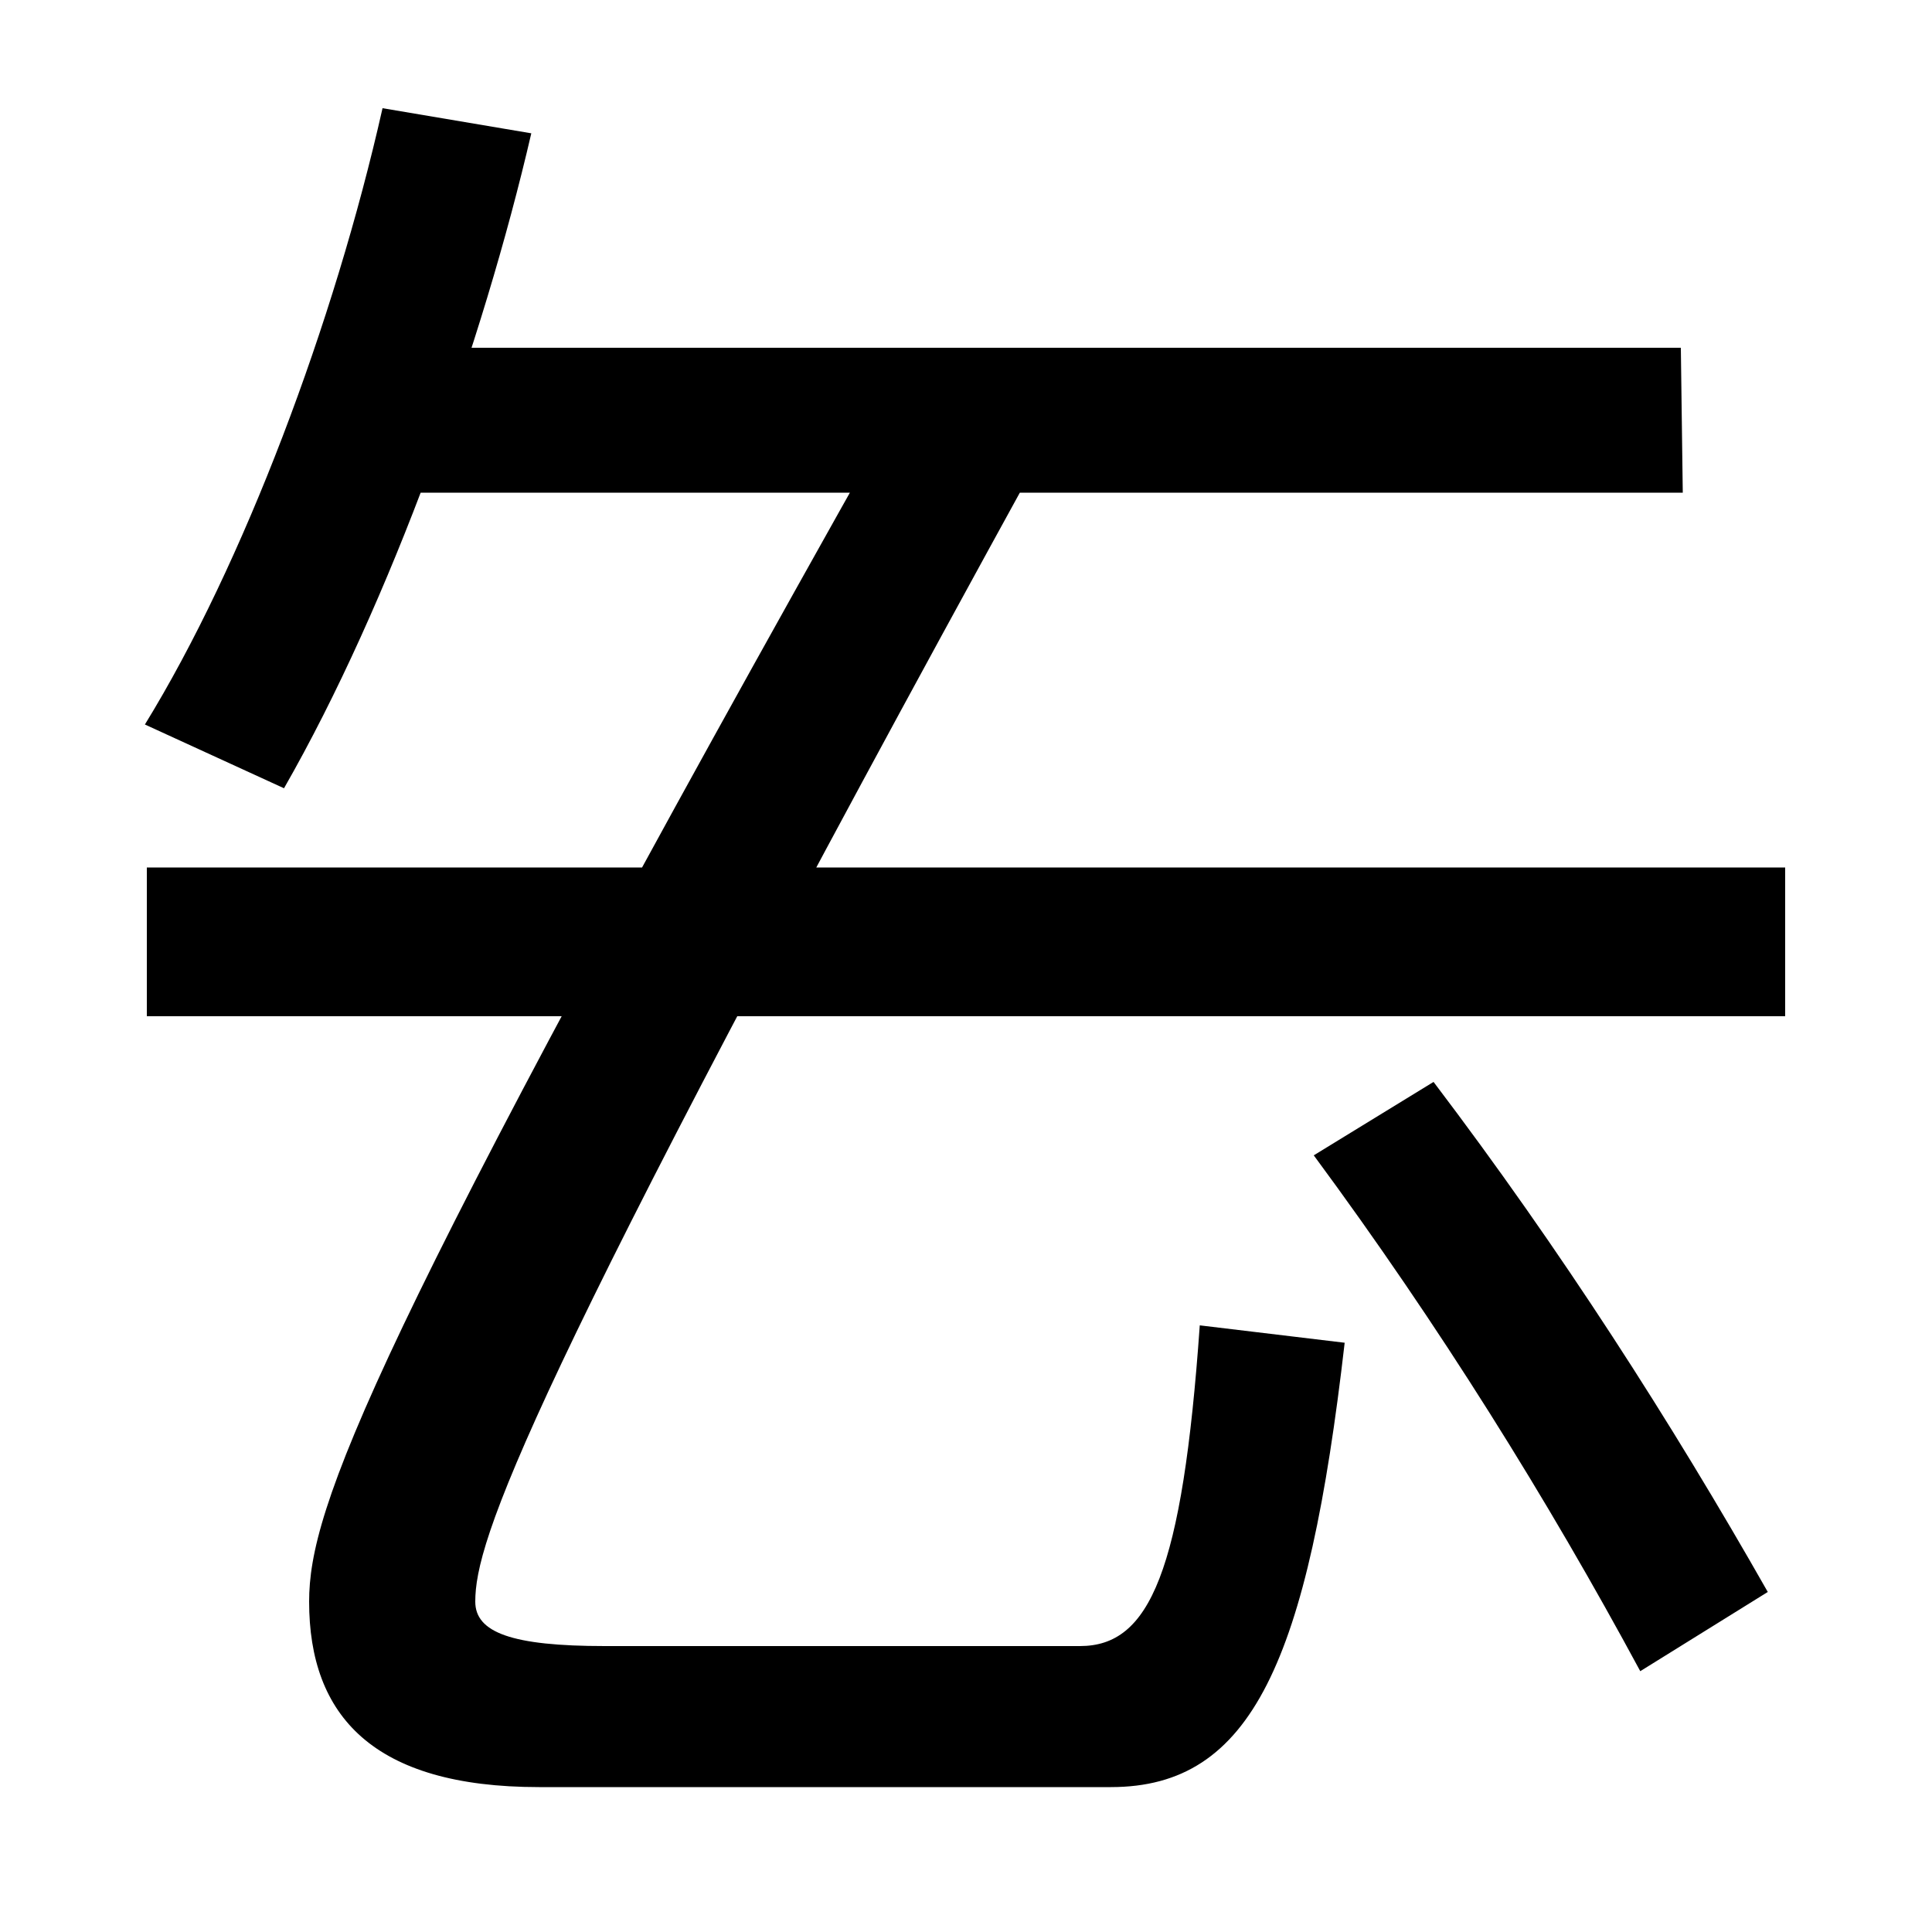 <svg xmlns="http://www.w3.org/2000/svg" width="1000" height="1000"><path d="M75 505 147 472C202 568 250 703 275 811L198 824C173 713 126 588 75 505ZM182 625H871L870 700H182ZM76 431V354H924V431ZM849 15 915 56C865 144 808 233 742 320L680 282C745 194 801 104 849 15ZM535 638 459 659C190 181 160 99 160 51C160 -8 193 -45 279 -45H575C648 -45 677 20 696 185L621 194C612 66 595 28 559 28H313C265 28 246 35 246 51C246 82 269 154 535 638Z" transform="translate(0, 880) scale(1,-1)" /></svg>